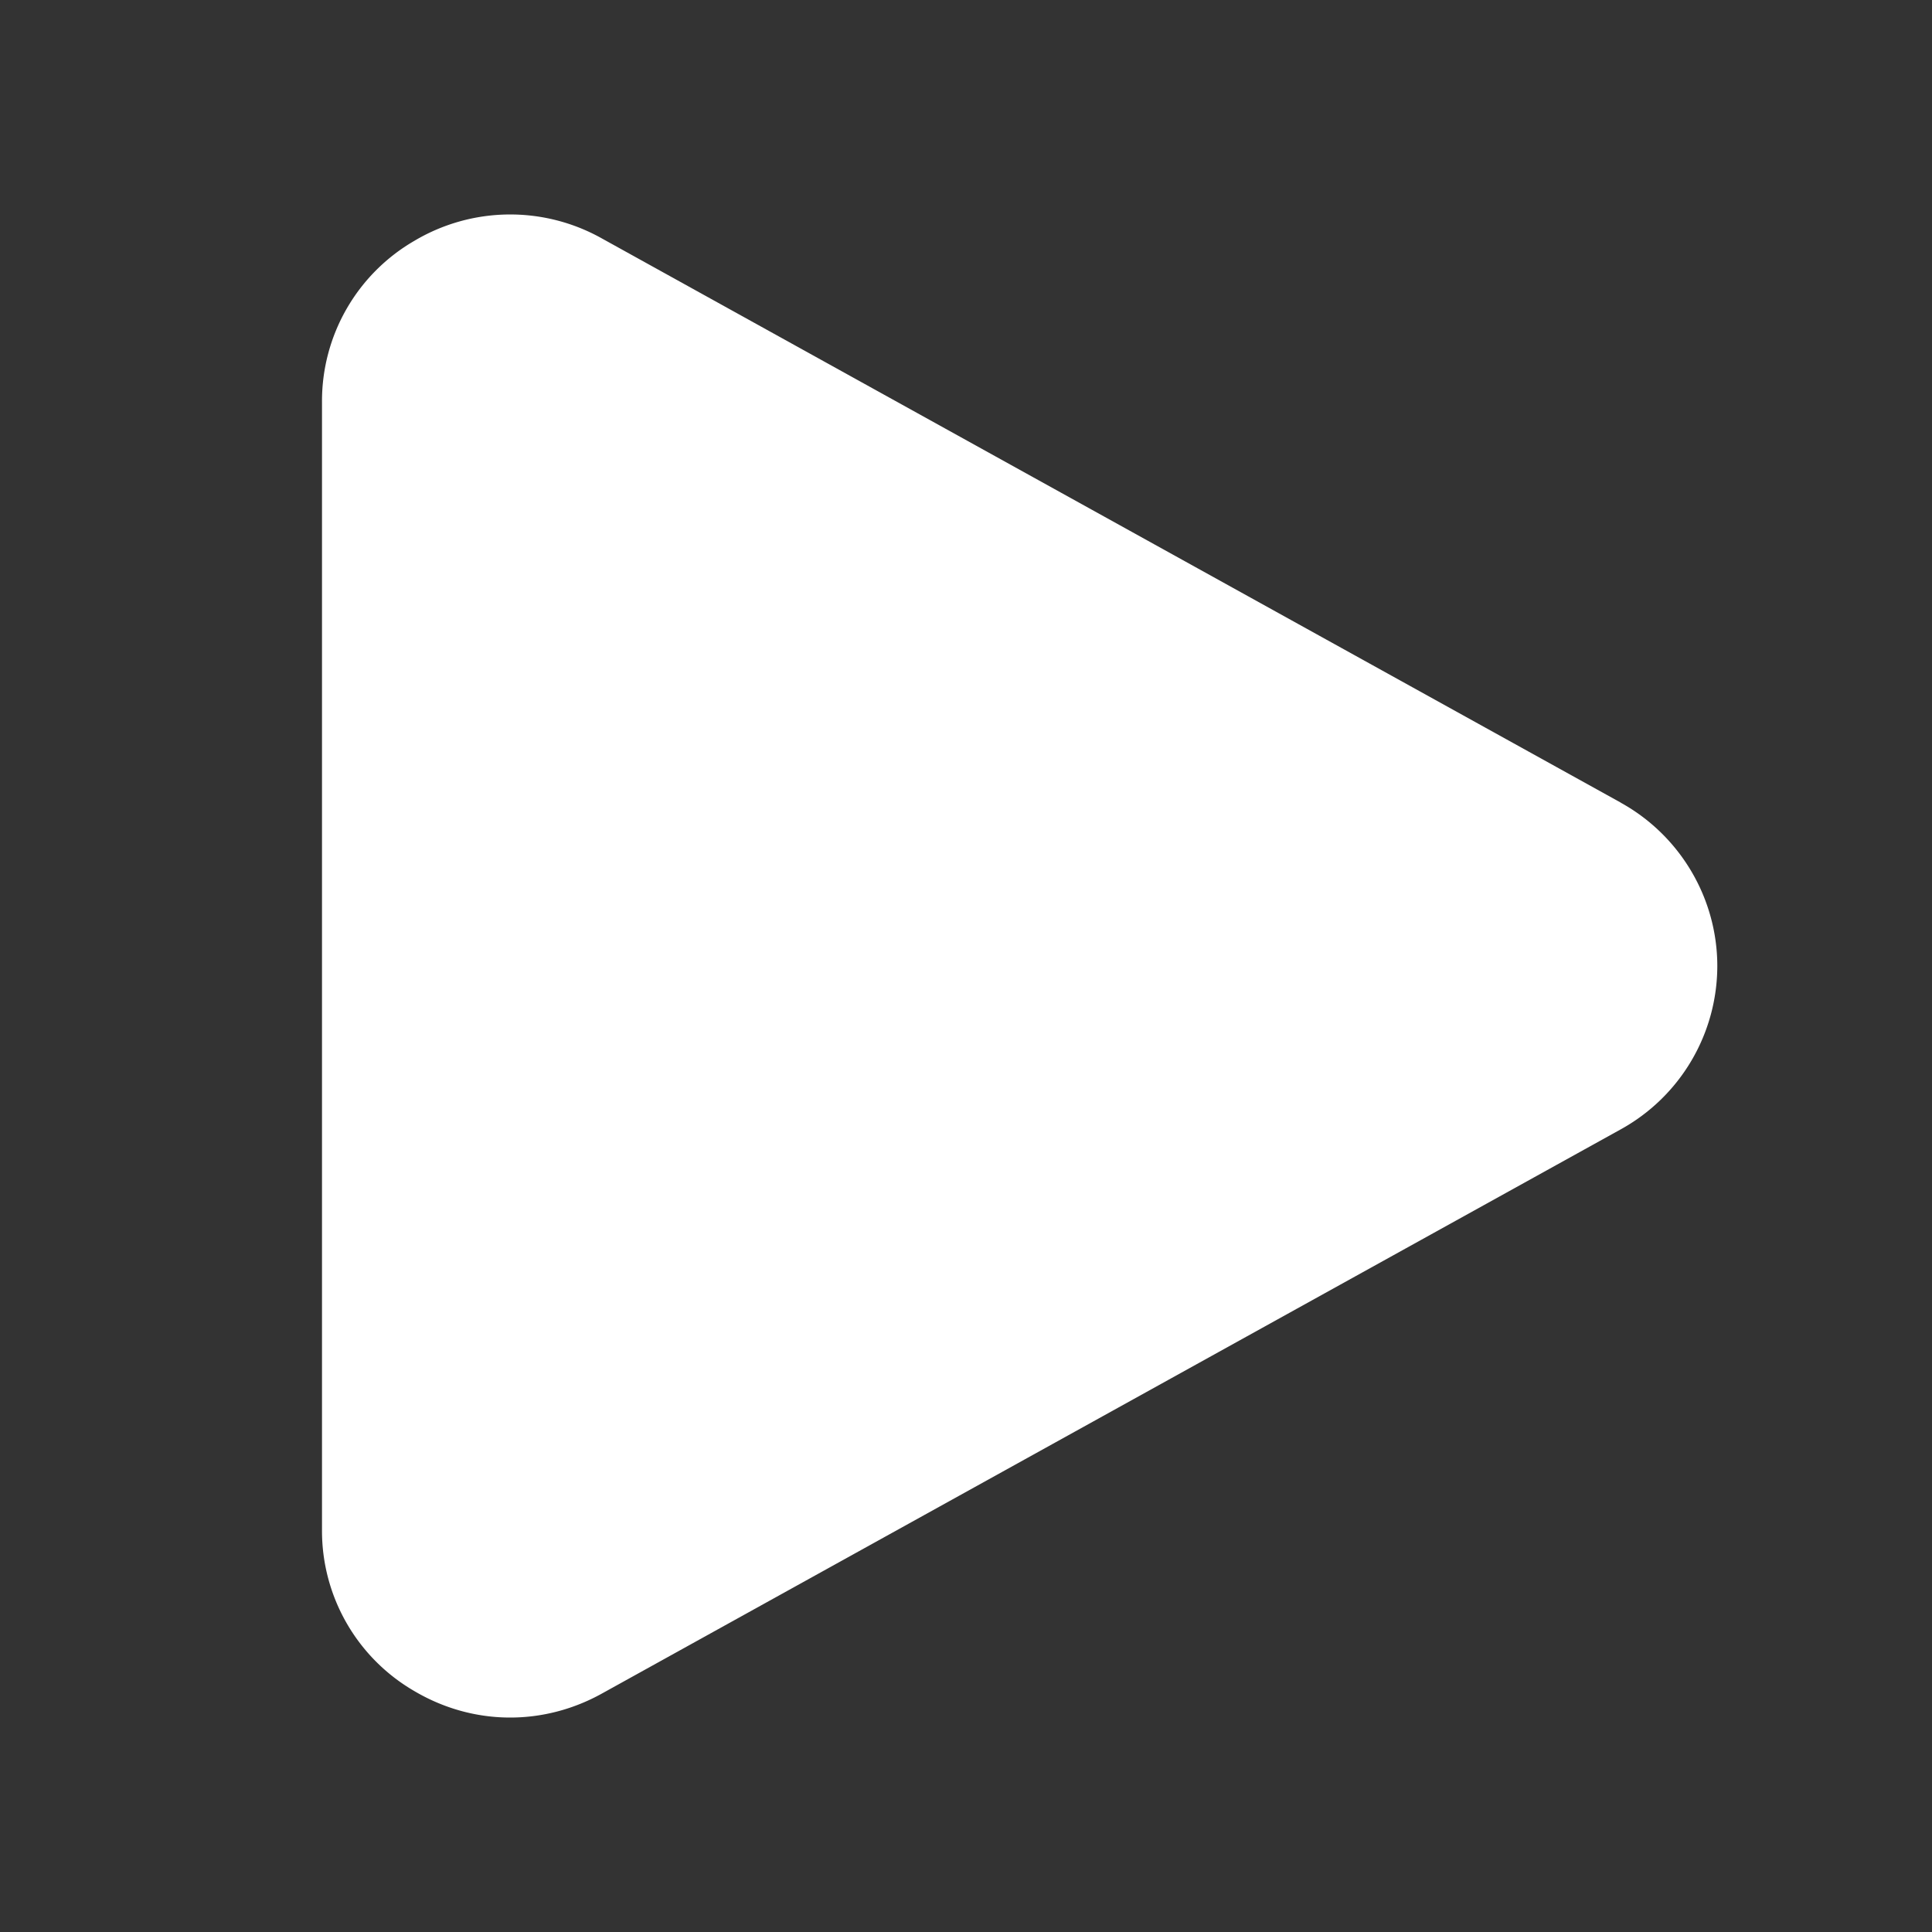 <?xml version="1.0" standalone="no"?><!DOCTYPE svg PUBLIC "-//W3C//DTD SVG 1.1//EN" "http://www.w3.org/Graphics/SVG/1.1/DTD/svg11.dtd"><svg t="1720496490035" class="icon" viewBox="0 0 1024 1024" version="1.1" xmlns="http://www.w3.org/2000/svg" p-id="1734" xmlns:xlink="http://www.w3.org/1999/xlink" width="200" height="200"><rect x="0" y="0" width="1024" height="1024" fill="#333333" stroke="none"/><path d="M859.008 425.387L319.019 126.379a99.328 99.328 0 0 0-99.499 1.323A98.133 98.133 0 0 0 170.667 212.992v598.016a98.133 98.133 0 0 0 48.853 85.248c15.872 9.387 33.323 14.08 50.901 14.08 16.683 0 33.365-4.267 48.597-12.715l539.947-299.008a99.029 99.029 0 0 0 51.243-86.571c0-35.883-19.627-69.163-51.2-86.613z" p-id="1735" fill="#ffffff"></path></svg>